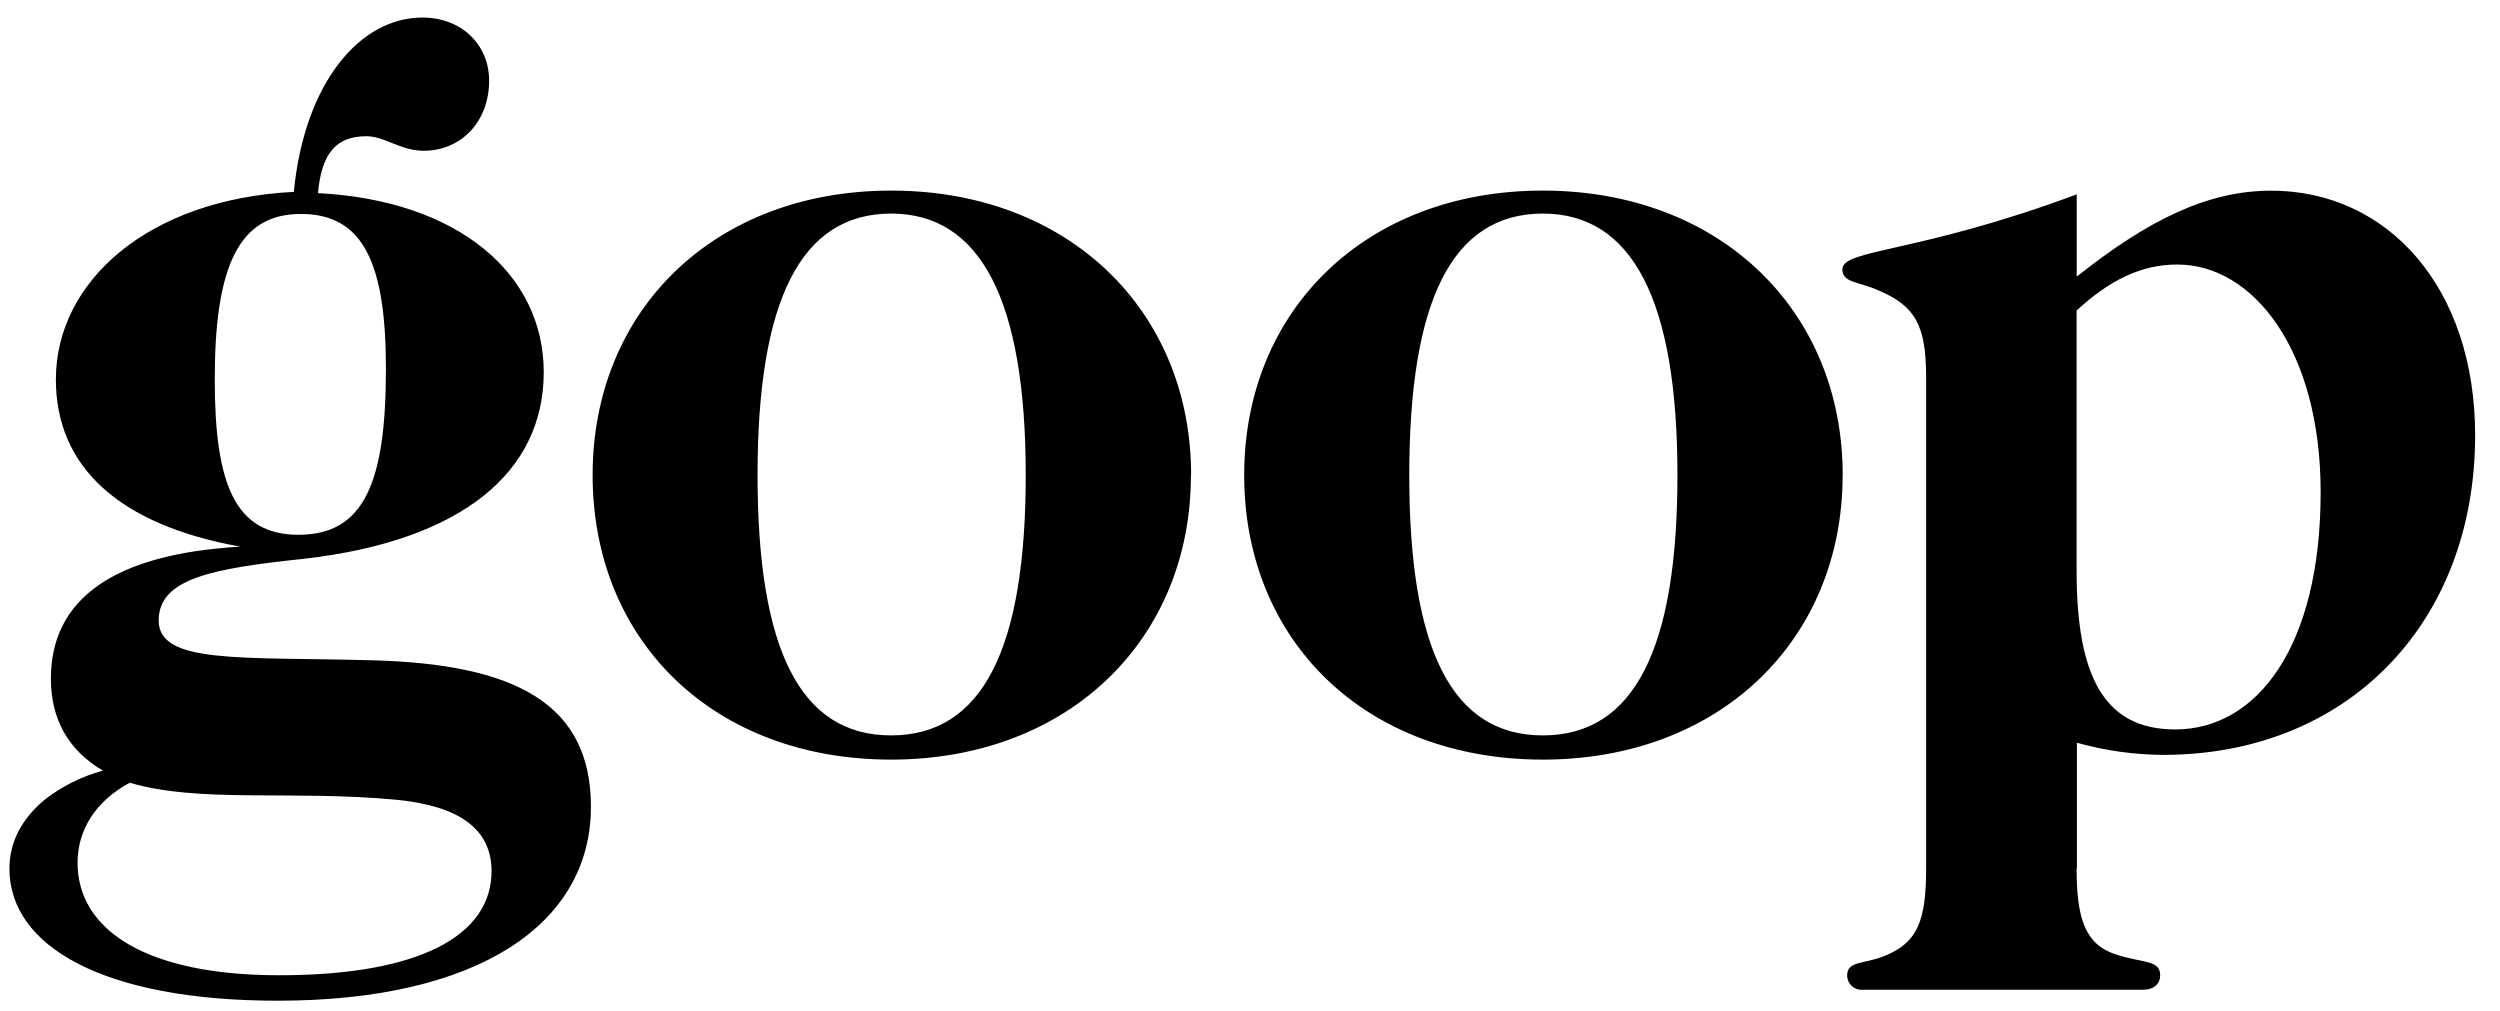 <svg xmlns="http://www.w3.org/2000/svg" fill="none" viewBox="0 0 89 36" height="36" width="89">
<g clip-path="url(#clip0_421_18)">
<path fill="black" d="M7.645 13.512C7.645 17.267 8.38 19.038 10.627 19.038C12.961 19.038 13.739 17.184 13.739 13.133C13.739 9.426 12.961 7.617 10.721 7.617C8.507 7.608 7.645 9.462 7.645 13.512ZM2.761 30.71C2.761 33.124 5.225 34.719 9.935 34.719C14.948 34.719 17.499 33.302 17.499 31.012C17.499 29.503 16.332 28.683 14.085 28.469C10.368 28.124 7.087 28.598 4.62 27.865C3.409 28.512 2.761 29.546 2.761 30.71ZM19.357 13.254C19.357 16.795 16.462 19.245 10.836 19.891C7.595 20.236 5.649 20.58 5.649 22.088C5.649 23.639 8.502 23.381 13.213 23.505C18.361 23.634 21.037 25.056 21.037 28.721C21.037 32.902 17.018 35.625 9.887 35.625C3.663 35.625 0.336 33.678 0.336 30.927C0.336 29.977 0.768 29.156 1.59 28.469C2.205 27.989 2.911 27.638 3.665 27.435C2.417 26.702 1.812 25.589 1.812 24.16C1.812 21.315 4.059 19.72 8.557 19.461C4.235 18.686 1.989 16.616 1.989 13.512C1.989 10.021 5.273 7.091 10.46 6.831C10.844 2.909 12.832 0.625 15.037 0.625C16.457 0.625 17.413 1.617 17.413 2.867C17.413 4.333 16.419 5.367 15.079 5.367C14.257 5.367 13.696 4.85 13.048 4.85C11.967 4.85 11.451 5.453 11.319 6.875C16.332 7.133 19.357 9.763 19.357 13.248M26.969 16.913C26.969 23.121 28.482 26.18 31.723 26.18C34.965 26.18 36.516 23.121 36.516 16.913C36.516 10.706 34.918 7.603 31.723 7.603C28.489 7.608 26.969 10.717 26.969 16.913ZM42.397 16.913C42.397 22.775 38.032 27.042 31.721 27.042C25.41 27.042 21.097 22.823 21.097 16.913C21.097 11.051 25.418 6.785 31.728 6.785C38.039 6.785 42.404 11.055 42.404 16.913M50.17 16.913C50.17 23.121 51.683 26.18 54.924 26.18C58.166 26.18 59.717 23.121 59.717 16.913C59.717 10.706 58.12 7.603 54.924 7.603C51.683 7.608 50.17 10.717 50.17 16.913ZM65.598 16.913C65.598 22.775 61.233 27.042 54.924 27.042C48.615 27.042 44.293 22.823 44.293 16.913C44.293 11.051 48.614 6.785 54.924 6.785C61.235 6.785 65.6 11.055 65.6 16.913M77.43 25.969C80.368 25.969 82.615 22.995 82.615 17.521C82.615 12.434 80.195 9.417 77.515 9.417C76.219 9.417 75.094 9.979 73.927 11.055V20.322C73.927 24.029 74.879 25.967 77.428 25.967M73.927 30.925C73.927 32.695 74.231 33.641 75.347 33.984C76.255 34.287 76.903 34.161 76.903 34.717C76.903 35.018 76.686 35.234 76.297 35.234H66.323C66.251 35.241 66.178 35.233 66.109 35.21C66.041 35.188 65.978 35.151 65.925 35.102C65.871 35.053 65.829 34.993 65.801 34.927C65.772 34.861 65.758 34.789 65.76 34.717C65.76 34.2 66.365 34.329 67.1 34.028C68.266 33.554 68.57 32.778 68.57 30.925V13.427C68.57 11.574 68.181 10.883 66.841 10.324C66.15 10.021 65.588 10.065 65.588 9.591C65.588 8.858 68.268 9.031 73.931 6.919V9.849C76.48 7.824 78.598 6.788 80.854 6.788C85.003 6.788 88.115 10.237 88.115 15.495C88.115 22.175 83.577 26.874 77.007 26.874C75.969 26.867 74.937 26.722 73.938 26.442V30.925H73.927Z"></path>
</g>
<defs>
<clipPath id="clip0_421_18">
<rect transform="translate(0.223 0.625)" fill="white" height="35" width="88"></rect>
</clipPath>
</defs>
</svg>
